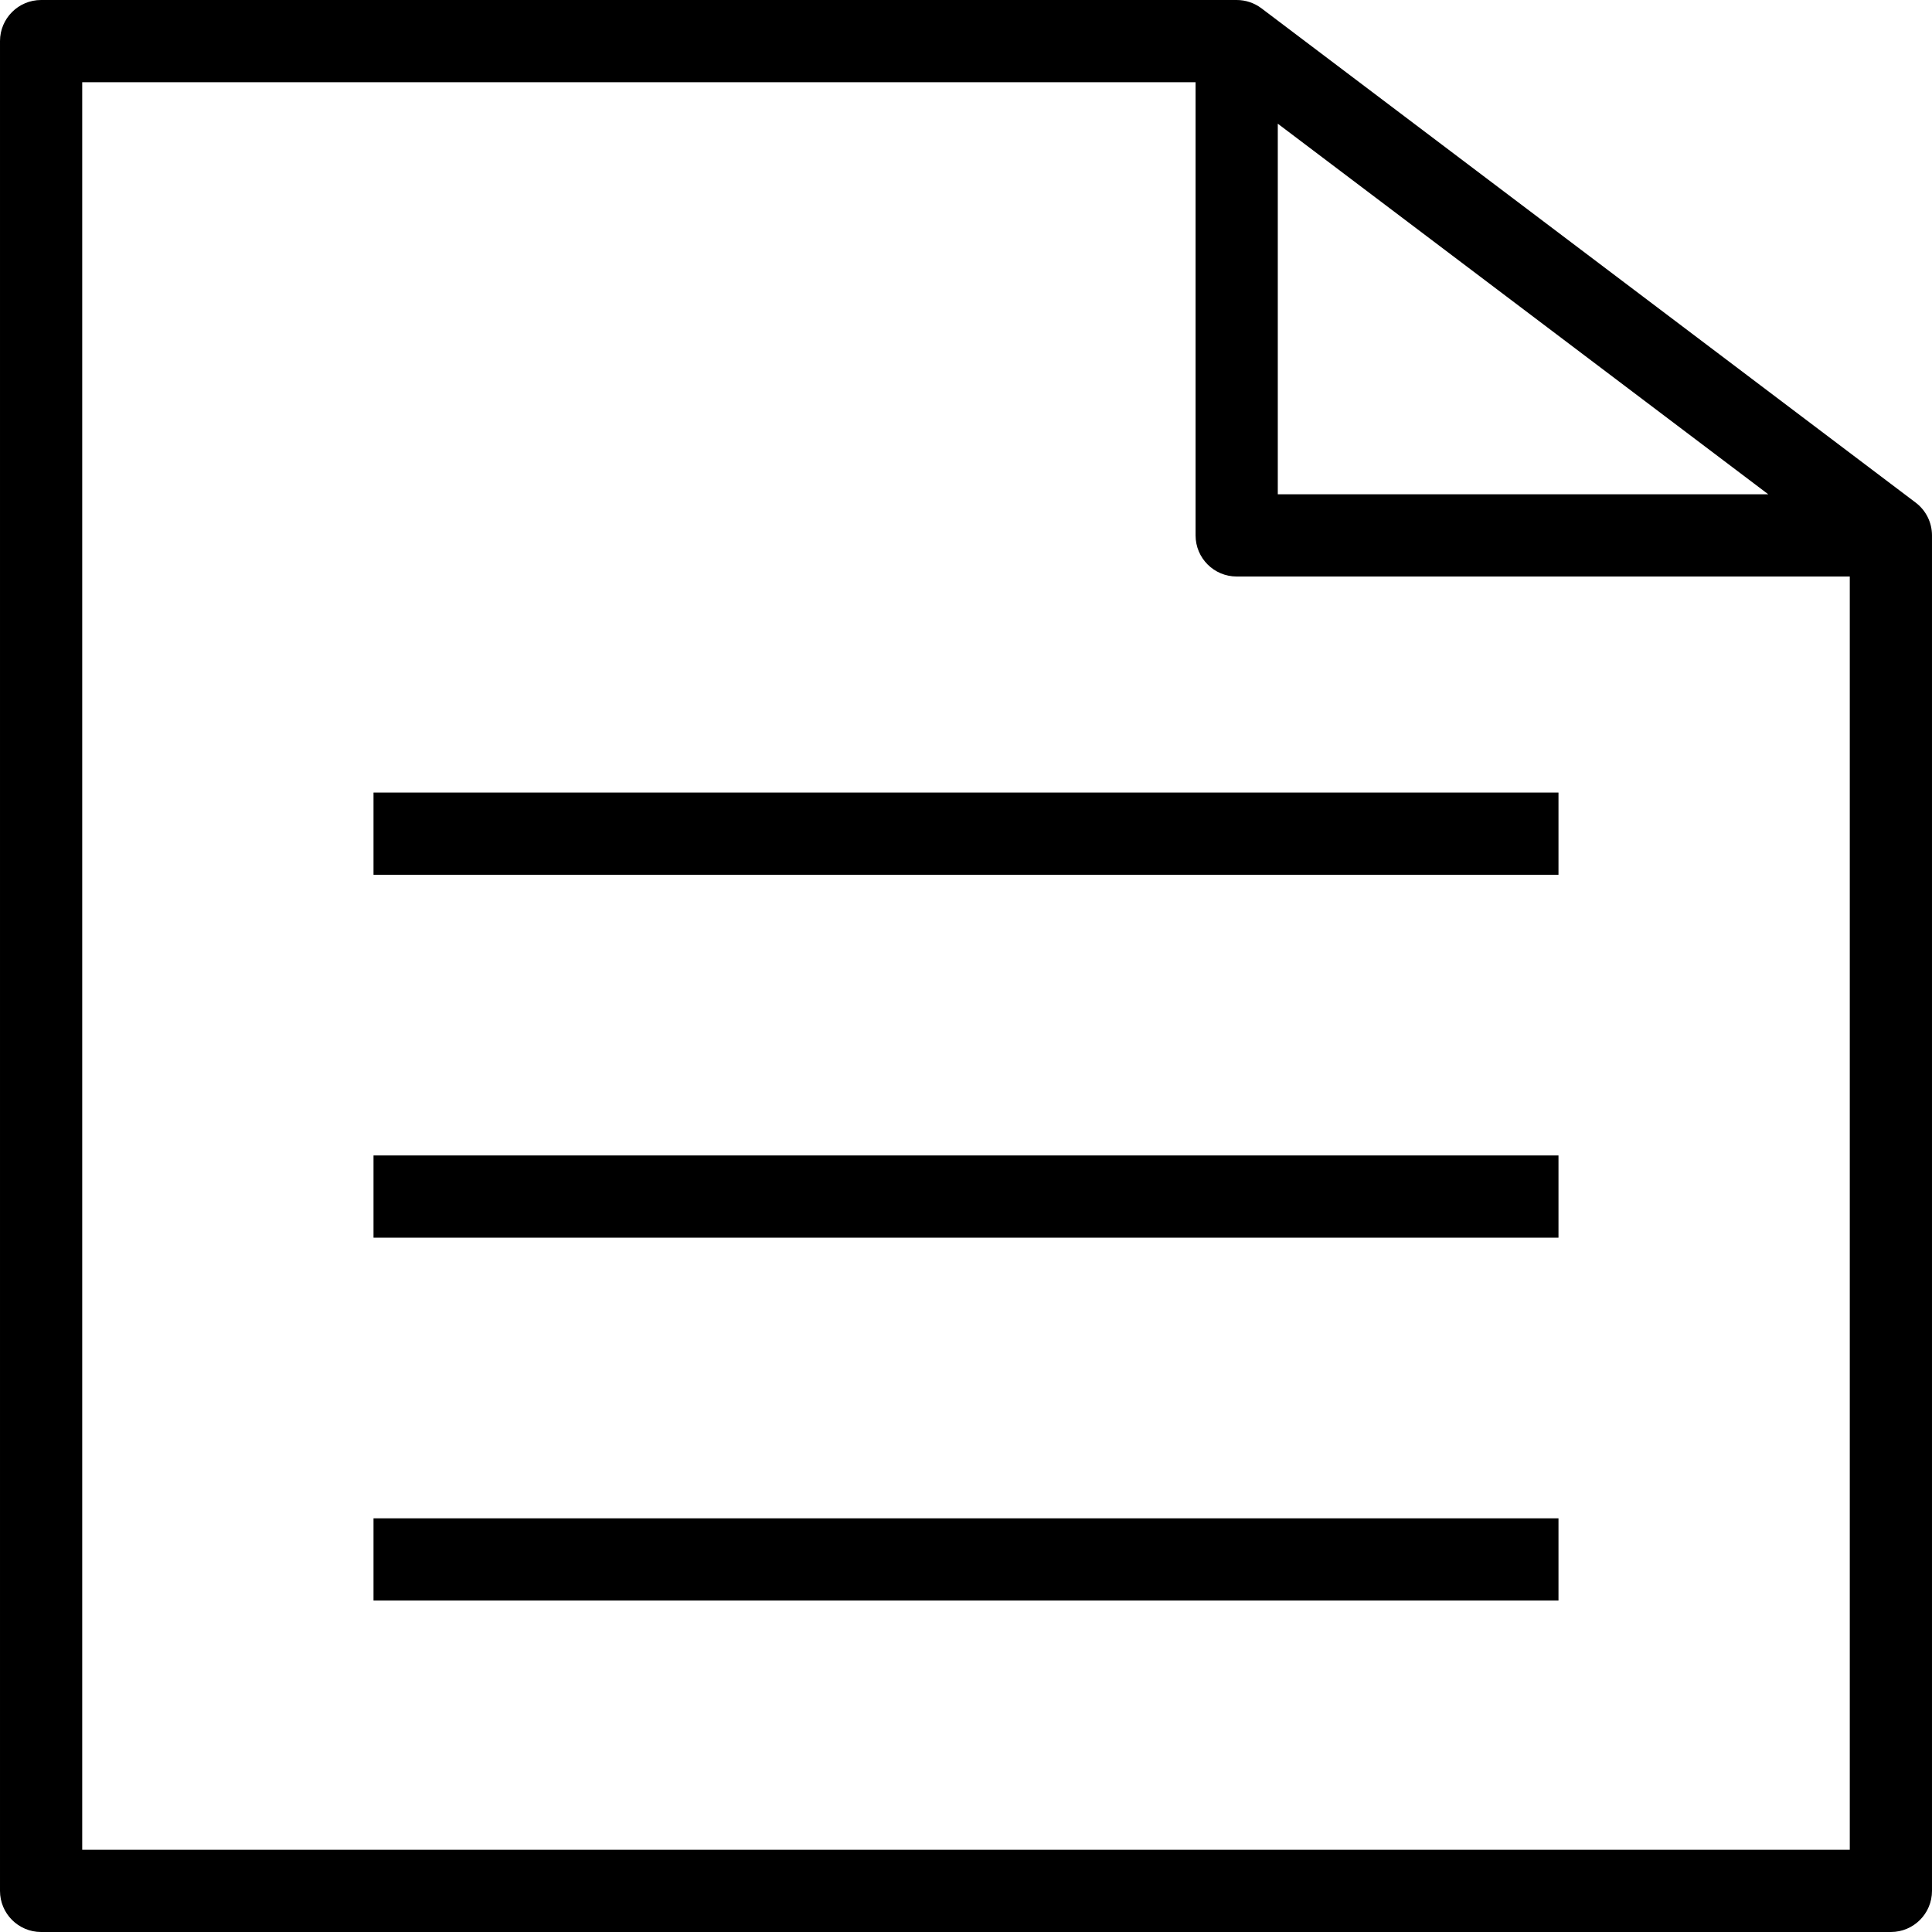 <?xml version="1.0" encoding="iso-8859-1"?>
<!-- Generator: Adobe Illustrator 19.0.0, SVG Export Plug-In . SVG Version: 6.00 Build 0)  -->
<svg version="1.1" id="Capa_1" xmlns="http://www.w3.org/2000/svg" xmlns:xlink="http://www.w3.org/1999/xlink" x="0px" y="0px"
	 viewBox="0 0 490 490" style="enable-background:new 0 0 490 490;" xml:space="preserve">
<g>
	<path d="M485.86,127.474L319.938,2.108C318.126,0.738,315.922,0,313.652,0H10.427C4.67,0,0.001,4.668,0.001,10.425v469.149
		C0.001,485.332,4.67,490,10.427,490h469.146c5.758,0,10.425-4.668,10.425-10.426V135.792
		C489.999,132.524,488.466,129.443,485.86,127.474z M448.48,125.366H324.077V31.371L448.48,125.366z M20.852,469.149V20.851h282.374
		v114.94c0,5.758,4.668,10.425,10.425,10.425h155.496v322.932H20.852z"/>
	<rect x="94.731" y="201.012" width="300.537" height="20.851"/>
	<rect x="94.731" y="293.05" width="300.537" height="20.851"/>
	<rect x="94.731" y="385.082" width="300.537" height="20.851"/>
</g>
<g>
</g>
<g>
</g>
<g>
</g>
<g>
</g>
<g>
</g>
<g>
</g>
<g>
</g>
<g>
</g>
<g>
</g>
<g>
</g>
<g>
</g>
<g>
</g>
<g>
</g>
<g>
</g>
<g>
</g>
</svg>
